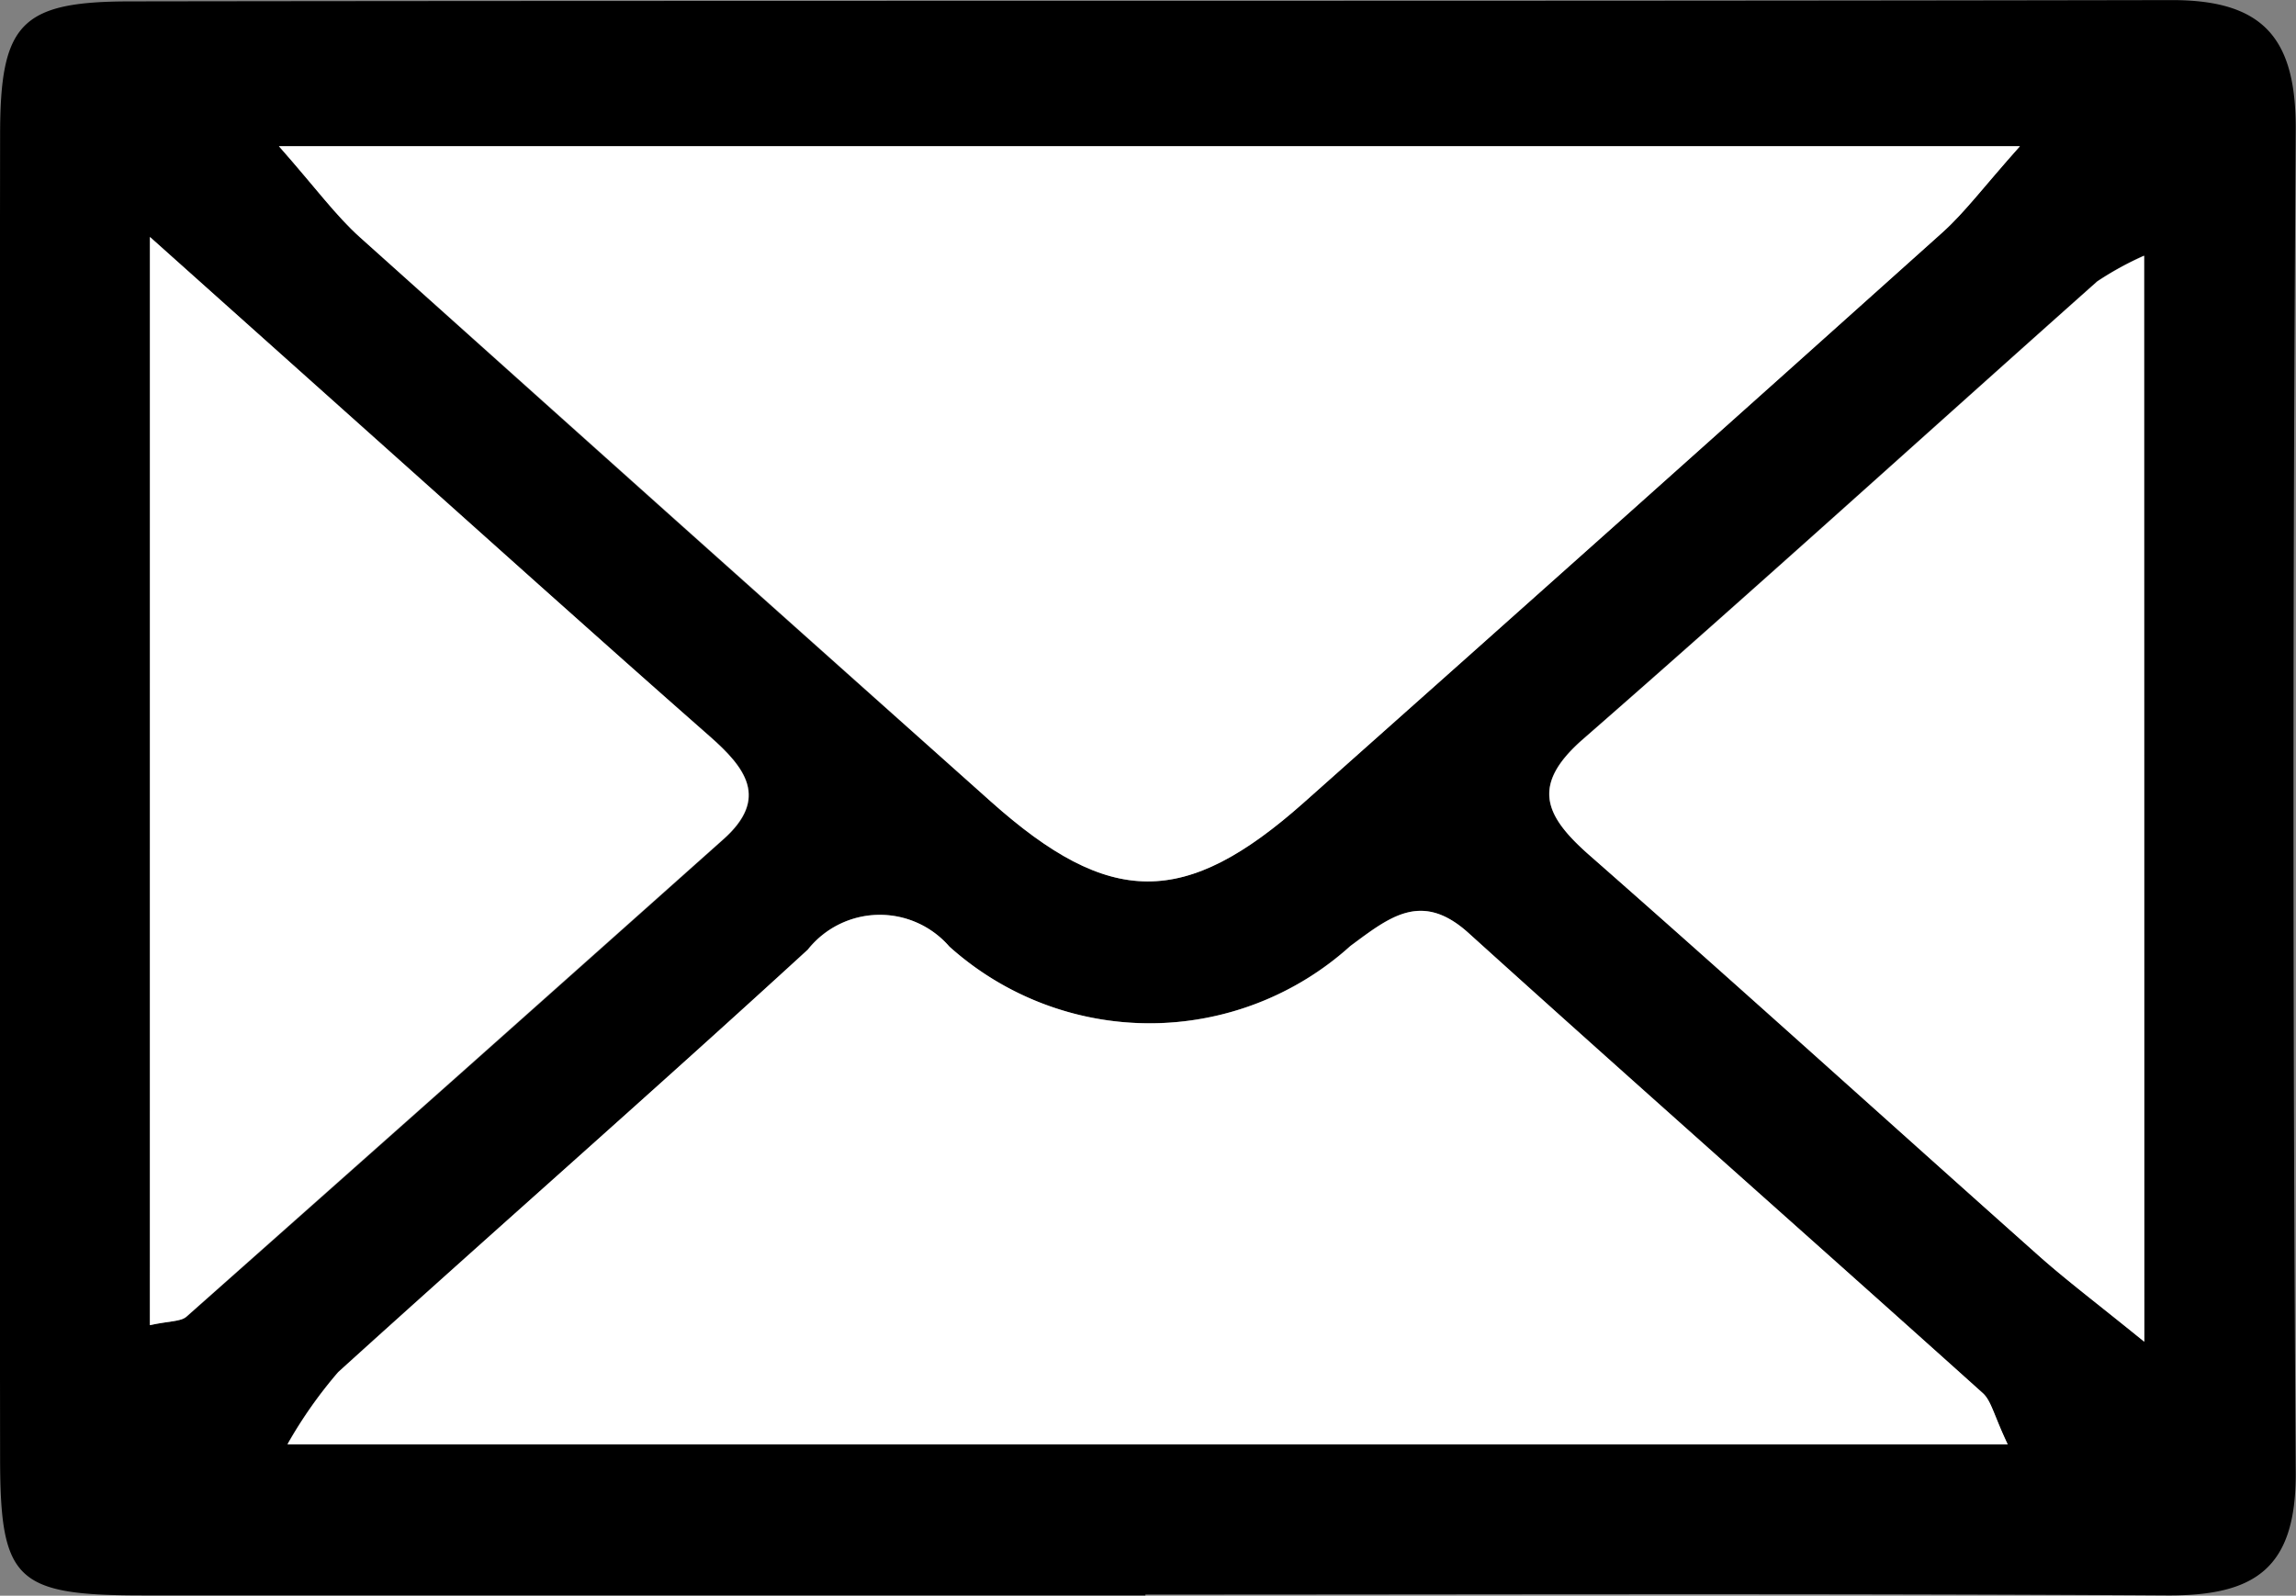 <svg xmlns="http://www.w3.org/2000/svg" width="22.924" height="15.934" viewBox="0 0 22.924 15.934">
  <rect x="0" y="0" width="22.924" height="15.934" fill="#808080" stroke="none"/>
  <g id="Group_10" data-name="Group 10" transform="translate(-183.064 -613.458)">
    <path id="Path_30" data-name="Path 30" d="M194.5,629.389q-5,0-10.005,0c-1.272,0-1.429-.145-1.43-1.37q-.008-6.6,0-13.21c0-1.11.2-1.335,1.287-1.337,6.8-.01,13.6,0,20.4-.013.922,0,1.239.393,1.233,1.3q-.044,6.7,0,13.4c.007.965-.41,1.235-1.285,1.23-3.4-.021-6.8-.009-10.2-.009Zm8.729-14.47H185.849c.368.417.566.691.811.911q3.14,2.824,6.295,5.63c1.187,1.06,1.938,1.068,3.128.011q3.193-2.837,6.373-5.69C202.682,615.578,202.866,615.327,203.231,614.918Zm-.121,12.961c-.139-.292-.164-.436-.251-.514-1.708-1.535-3.428-3.055-5.133-4.593-.469-.423-.789-.157-1.178.13a2.991,2.991,0,0,1-4.005.006.918.918,0,0,0-1.413.031c-1.548,1.422-3.13,2.806-4.688,4.218a4.491,4.491,0,0,0-.507.721Zm-18.549-1.189c.195-.043.311-.034.372-.088q2.684-2.376,5.358-4.764c.458-.409.22-.714-.14-1.031-1.14-1-2.269-2.018-3.4-3.029l-2.188-1.954Zm19.911.165V616.01a3.166,3.166,0,0,0-.468.257c-1.712,1.523-3.408,3.063-5.133,4.57-.529.463-.383.769.065,1.161,1.5,1.32,2.985,2.665,4.48,3.994C203.692,626.241,203.99,626.464,204.472,626.856Z" transform="translate(0)"/>
    <path id="Path_31" data-name="Path 31" d="M207.611,617.215c-.365.409-.549.659-.776.863q-3.18,2.852-6.373,5.69c-1.19,1.057-1.94,1.049-3.128-.011q-3.15-2.812-6.295-5.631c-.245-.22-.443-.494-.811-.911Z" transform="translate(-4.379 -2.297)" fill="#fff"/>
    <path id="Path_32" data-name="Path 32" d="M207.625,642.182H190.45a4.492,4.492,0,0,1,.507-.721c1.558-1.412,3.14-2.8,4.688-4.218a.918.918,0,0,1,1.413-.031,2.991,2.991,0,0,0,4.005-.006c.389-.287.709-.553,1.178-.13,1.7,1.538,3.425,3.058,5.133,4.593C207.461,641.745,207.486,641.89,207.625,642.182Z" transform="translate(-4.515 -14.302)" fill="#fff"/>
    <path id="Path_33" data-name="Path 33" d="M186.916,630.412V619.546L189.1,621.5c1.133,1.011,2.261,2.027,3.4,3.029.36.316.6.622.14,1.031q-2.676,2.387-5.358,4.765C187.227,630.378,187.111,630.369,186.916,630.412Z" transform="translate(-2.355 -3.722)" fill="#fff"/>
    <path id="Path_34" data-name="Path 34" d="M228.8,630.87c-.482-.391-.78-.615-1.058-.862-1.494-1.33-2.976-2.674-4.48-3.994-.447-.393-.594-.7-.065-1.161,1.726-1.507,3.422-3.047,5.133-4.57a3.165,3.165,0,0,1,.468-.257Z" transform="translate(-24.326 -4.014)" fill="#fff"/>
  </g>
</svg>
